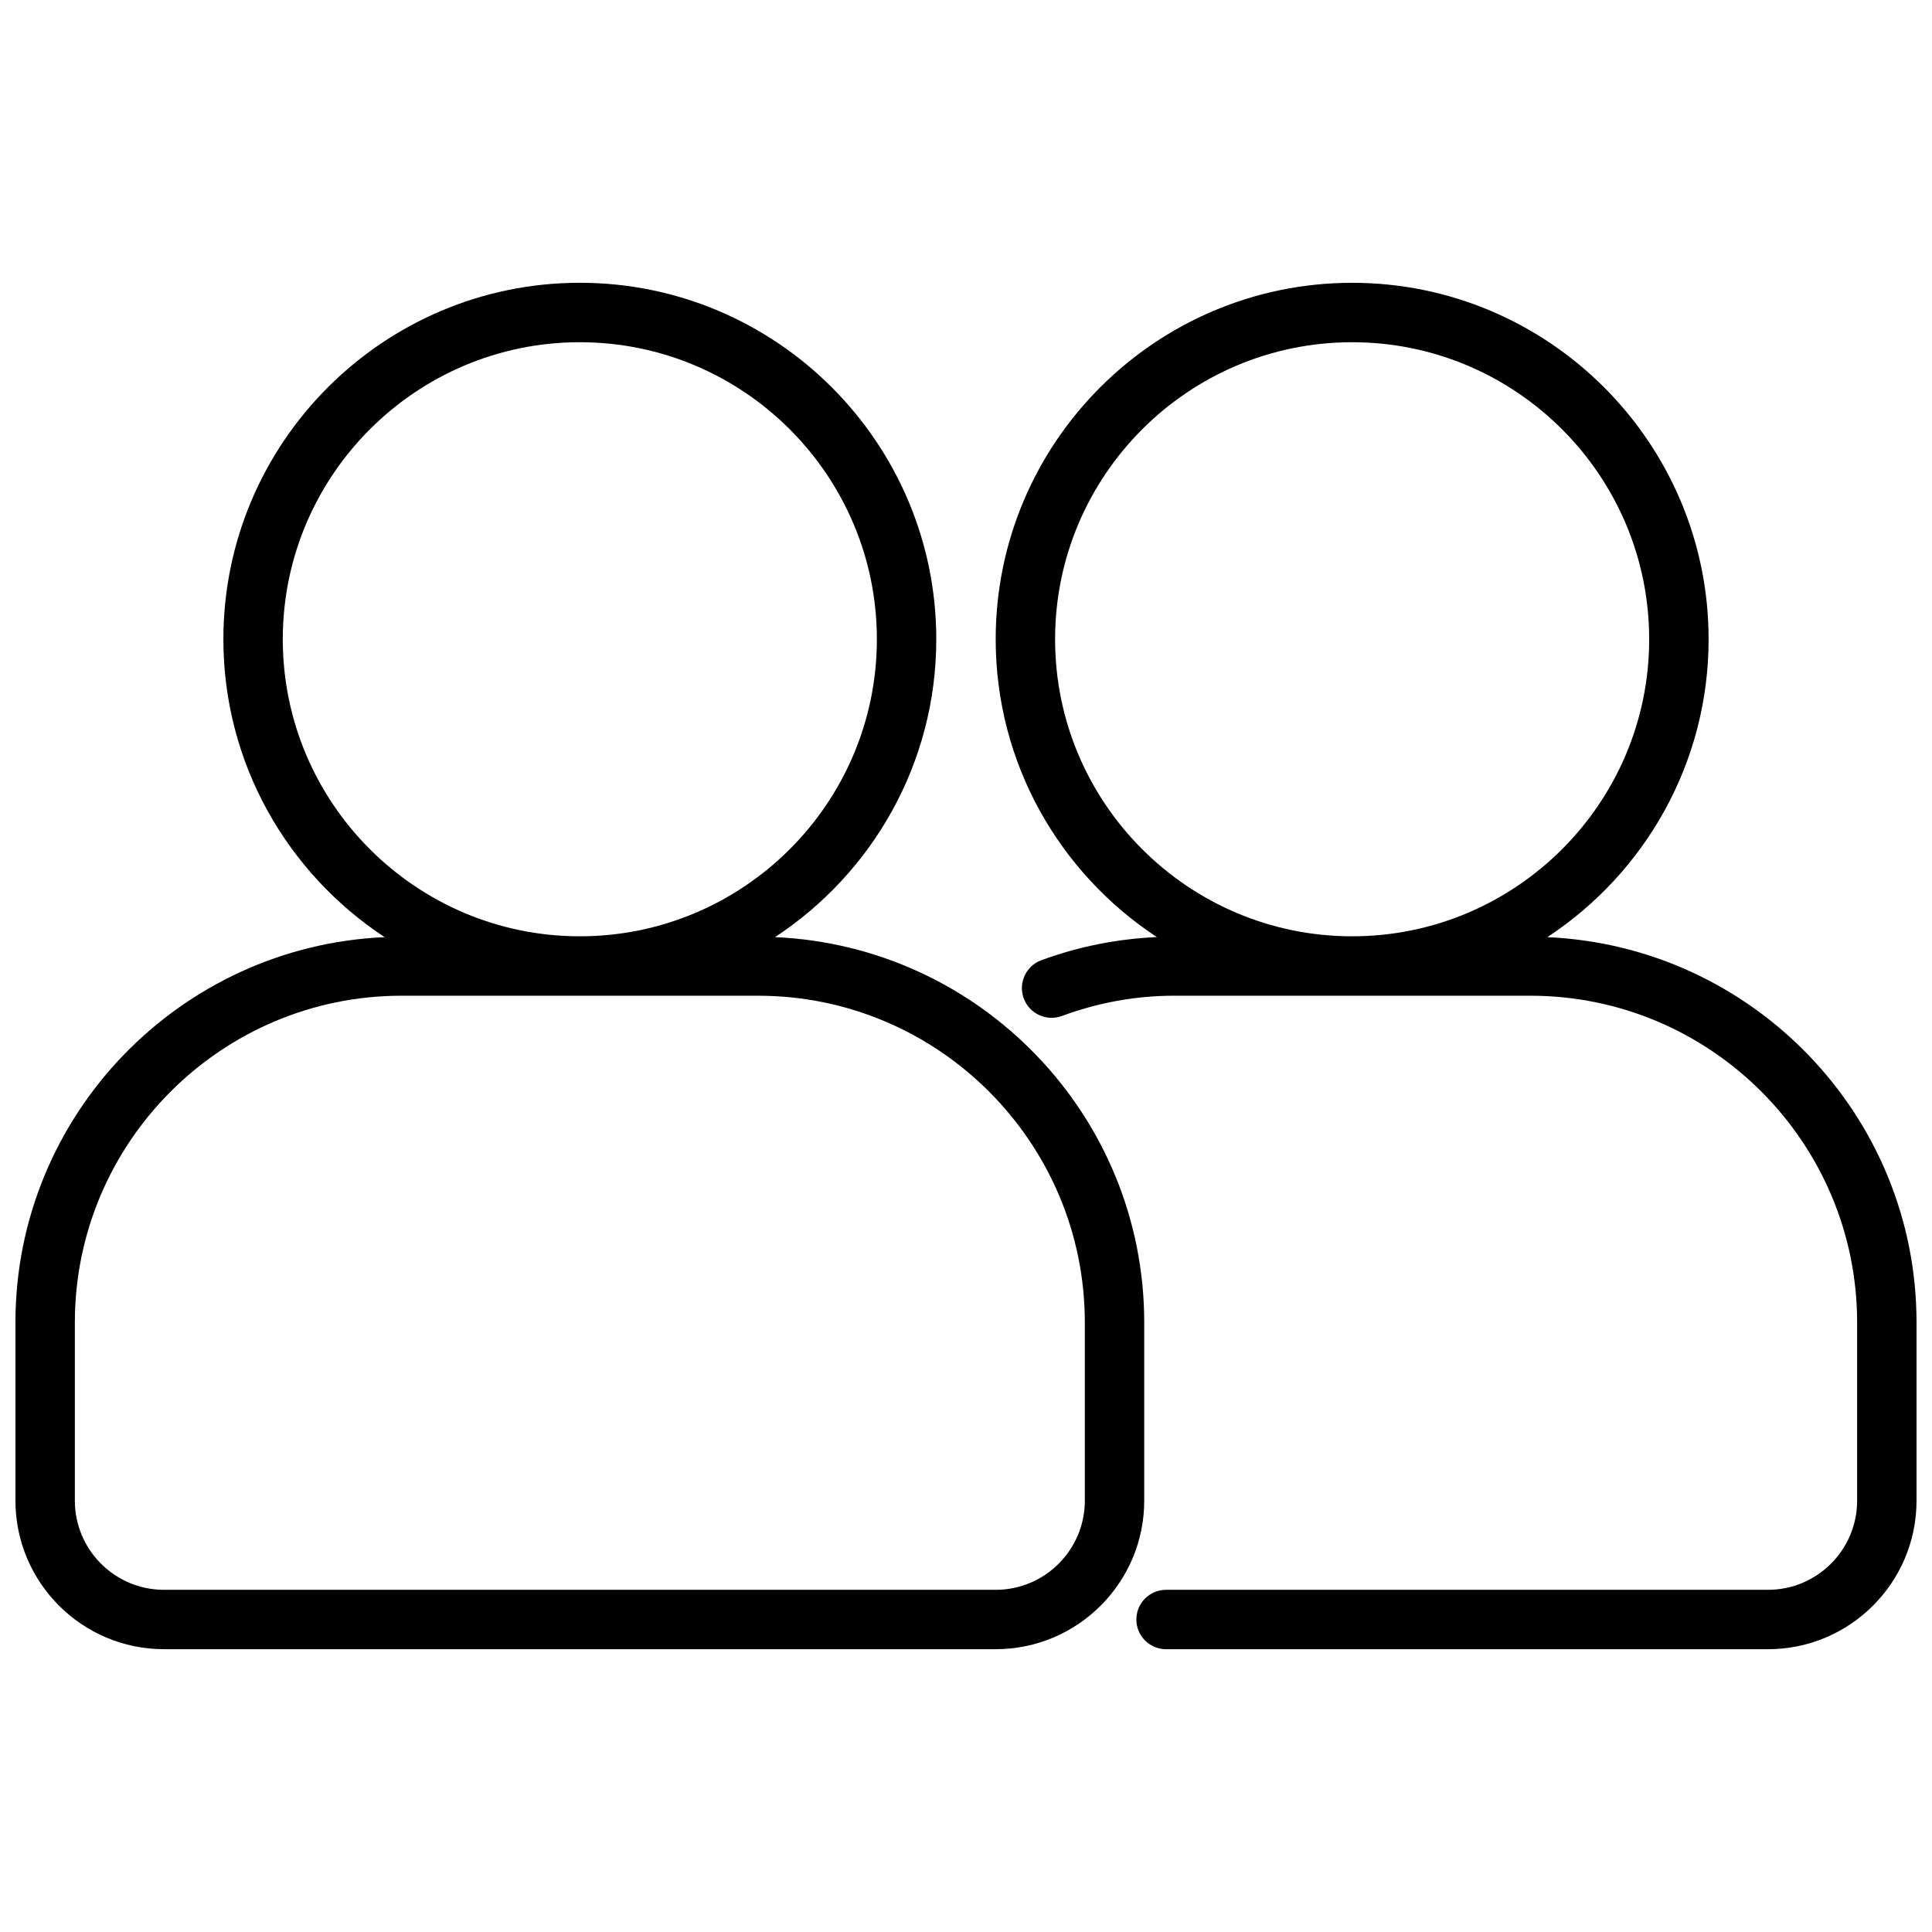 <?xml version="1.0" encoding="UTF-8"?>
<!-- Uploaded to: ICON Repo, www.iconrepo.com, Generator: ICON Repo Mixer Tools -->
<svg width="800px" height="800px" version="1.1" viewBox="144 144 512 512" xmlns="http://www.w3.org/2000/svg">
 <defs>
  <clipPath id="b">
   <path d="m148.09 218h299.91v364h-299.91z"/>
  </clipPath>
  <clipPath id="a">
   <path d="m407 218h244.9v364h-244.9z"/>
  </clipPath>
 </defs>
 <g>
  <g clip-path="url(#b)">
   <path d="m447.23 494.46c0-54.914-43.5-99.73-97.84-102.11 25.699-16.898 42.734-45.953 42.734-78.945 0-52.09-42.375-94.465-94.465-94.465-52.086 0-94.461 42.375-94.461 94.465 0 32.992 17.035 62.047 42.738 78.949-54.344 2.375-97.844 47.191-97.844 102.11v47.23c0 21.703 17.656 39.359 39.359 39.359h220.42c21.703 0 39.359-17.656 39.359-39.359zm-228.29-181.05c0-43.406 35.312-78.719 78.719-78.719s78.719 35.312 78.719 78.719-35.312 78.719-78.719 78.719c-43.402 0-78.719-35.312-78.719-78.719zm212.55 228.29c0 13.02-10.598 23.617-23.617 23.617h-220.42c-13.02 0-23.617-10.598-23.617-23.617v-47.23c0-47.742 38.848-86.594 86.594-86.594h94.465c47.742 0 86.594 38.848 86.594 86.594z"/>
  </g>
  <g clip-path="url(#a)">
   <path d="m554.06 392.36c25.703-16.902 42.738-45.957 42.738-78.949 0-52.09-42.375-94.465-94.465-94.465-52.09 0-94.465 42.375-94.465 94.465 0 32.977 17.012 62.023 42.699 78.918-10.375 0.48-20.656 2.473-30.605 6.141-4.086 1.504-6.164 6.039-4.66 10.117 1.504 4.078 6.055 6.156 10.109 4.66 9.656-3.57 19.637-5.371 29.688-5.371h94.465c47.742 0 86.594 38.848 86.594 86.594v47.23c0 13.02-10.598 23.617-23.617 23.617h-159.52c-4.344 0-7.871 3.519-7.871 7.871 0 4.352 3.527 7.871 7.871 7.871h159.52c21.703 0 39.359-17.656 39.359-39.359v-47.23c0-54.918-43.5-99.734-97.84-102.11zm-130.45-78.949c0-43.406 35.312-78.719 78.719-78.719s78.719 35.312 78.719 78.719-35.312 78.719-78.719 78.719c-43.402 0-78.719-35.312-78.719-78.719z"/>
  </g>
 </g>
</svg>